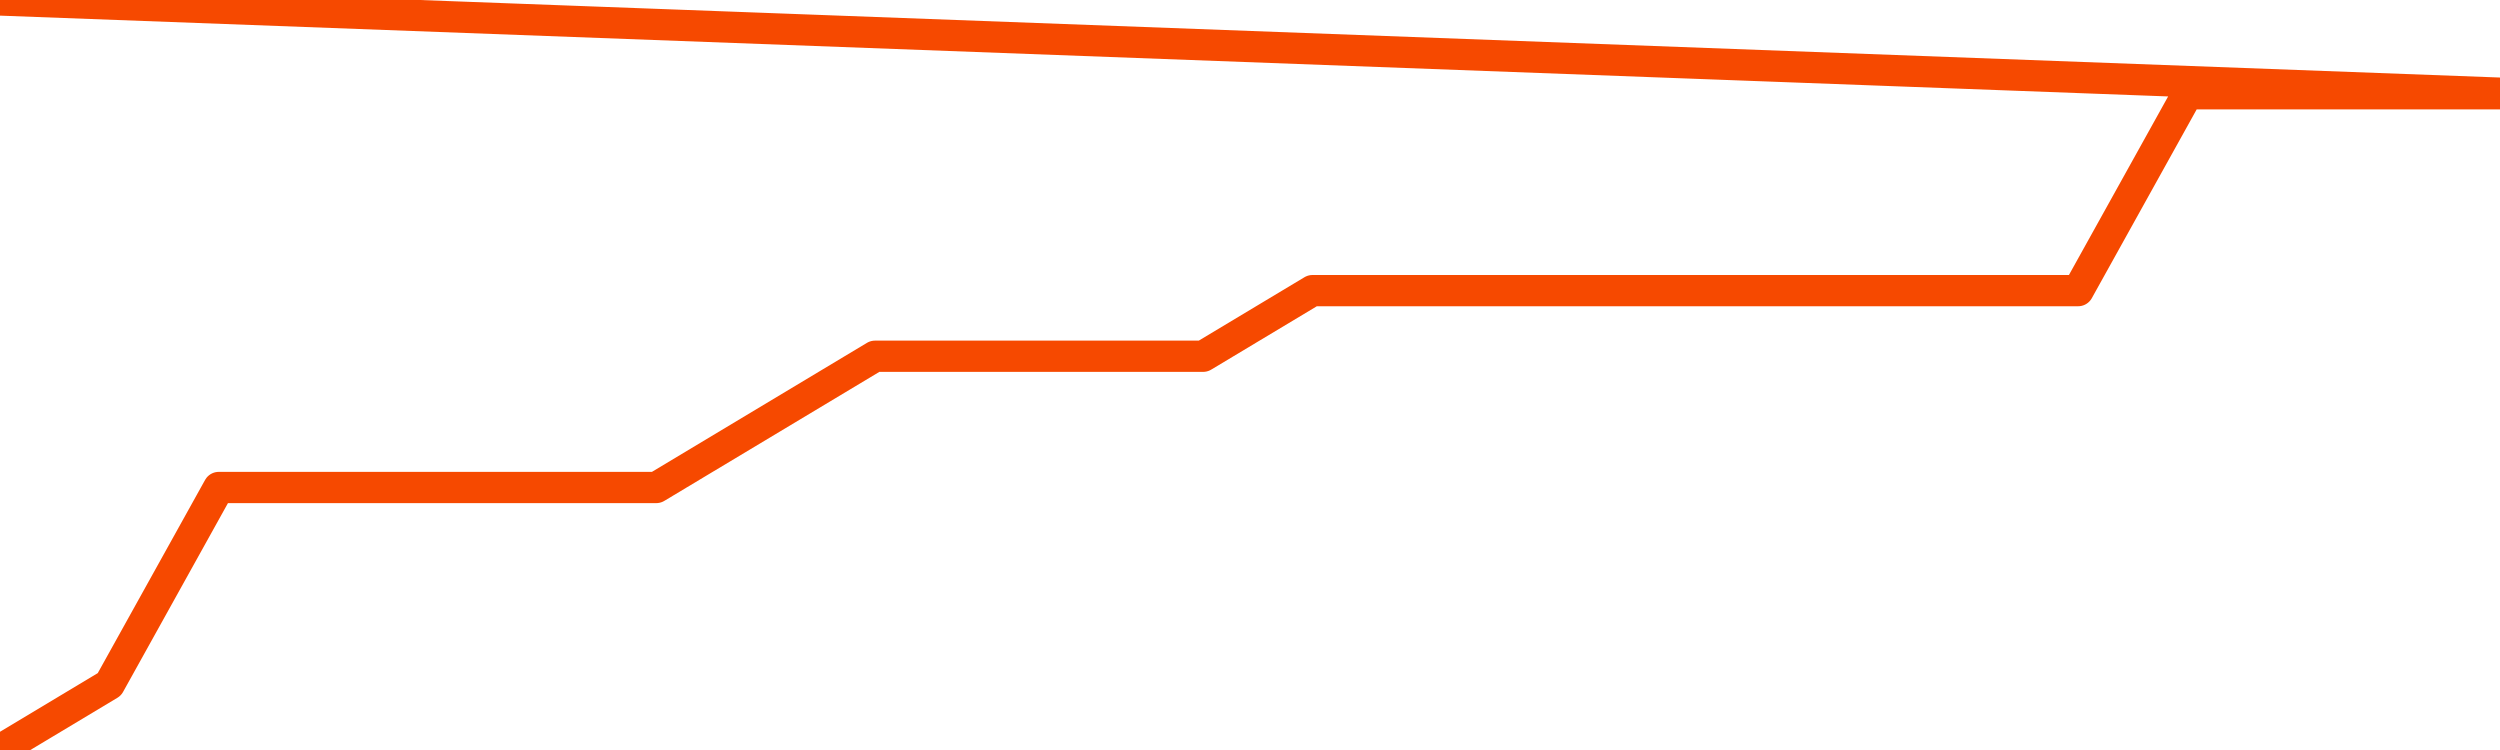      <svg
        version="1.1"
        xmlns="http://www.w3.org/2000/svg"
        width="80"
        height="24"
        viewBox="0 0 80 24">
        <path
          fill="url(#gradient)"
          fill-opacity="0.56"
          stroke="none"
          d="M 0,26 0.0,24.0 3.5,21.9 7.0,15.6 10.5,15.6 14.0,15.6 17.5,15.6 21.0,15.6 24.5,13.5 28.0,11.4 31.5,11.4 35.0,11.4 38.5,11.4 42.0,9.3 45.5,9.3 49.0,9.3 52.5,9.3 56.0,9.3 59.5,9.3 63.0,9.3 66.5,9.3 70.0,3.0 73.5,3.0 77.0,3.0 80.5,3.0 82,26 Z"
        />
        <path
          fill="none"
          stroke="#F64900"
          stroke-width="1"
          stroke-linejoin="round"
          stroke-linecap="round"
          d="M 0.0,24.0 3.5,21.9 7.0,15.6 10.5,15.6 14.0,15.6 17.5,15.6 21.0,15.6 24.5,13.5 28.0,11.4 31.5,11.4 35.0,11.4 38.5,11.4 42.0,9.3 45.5,9.3 49.0,9.3 52.5,9.3 56.0,9.3 59.5,9.3 63.0,9.3 66.5,9.3 70.0,3.0 73.5,3.0 77.0,3.0 80.5,3.0.join(' ') }"
        />
      </svg>
